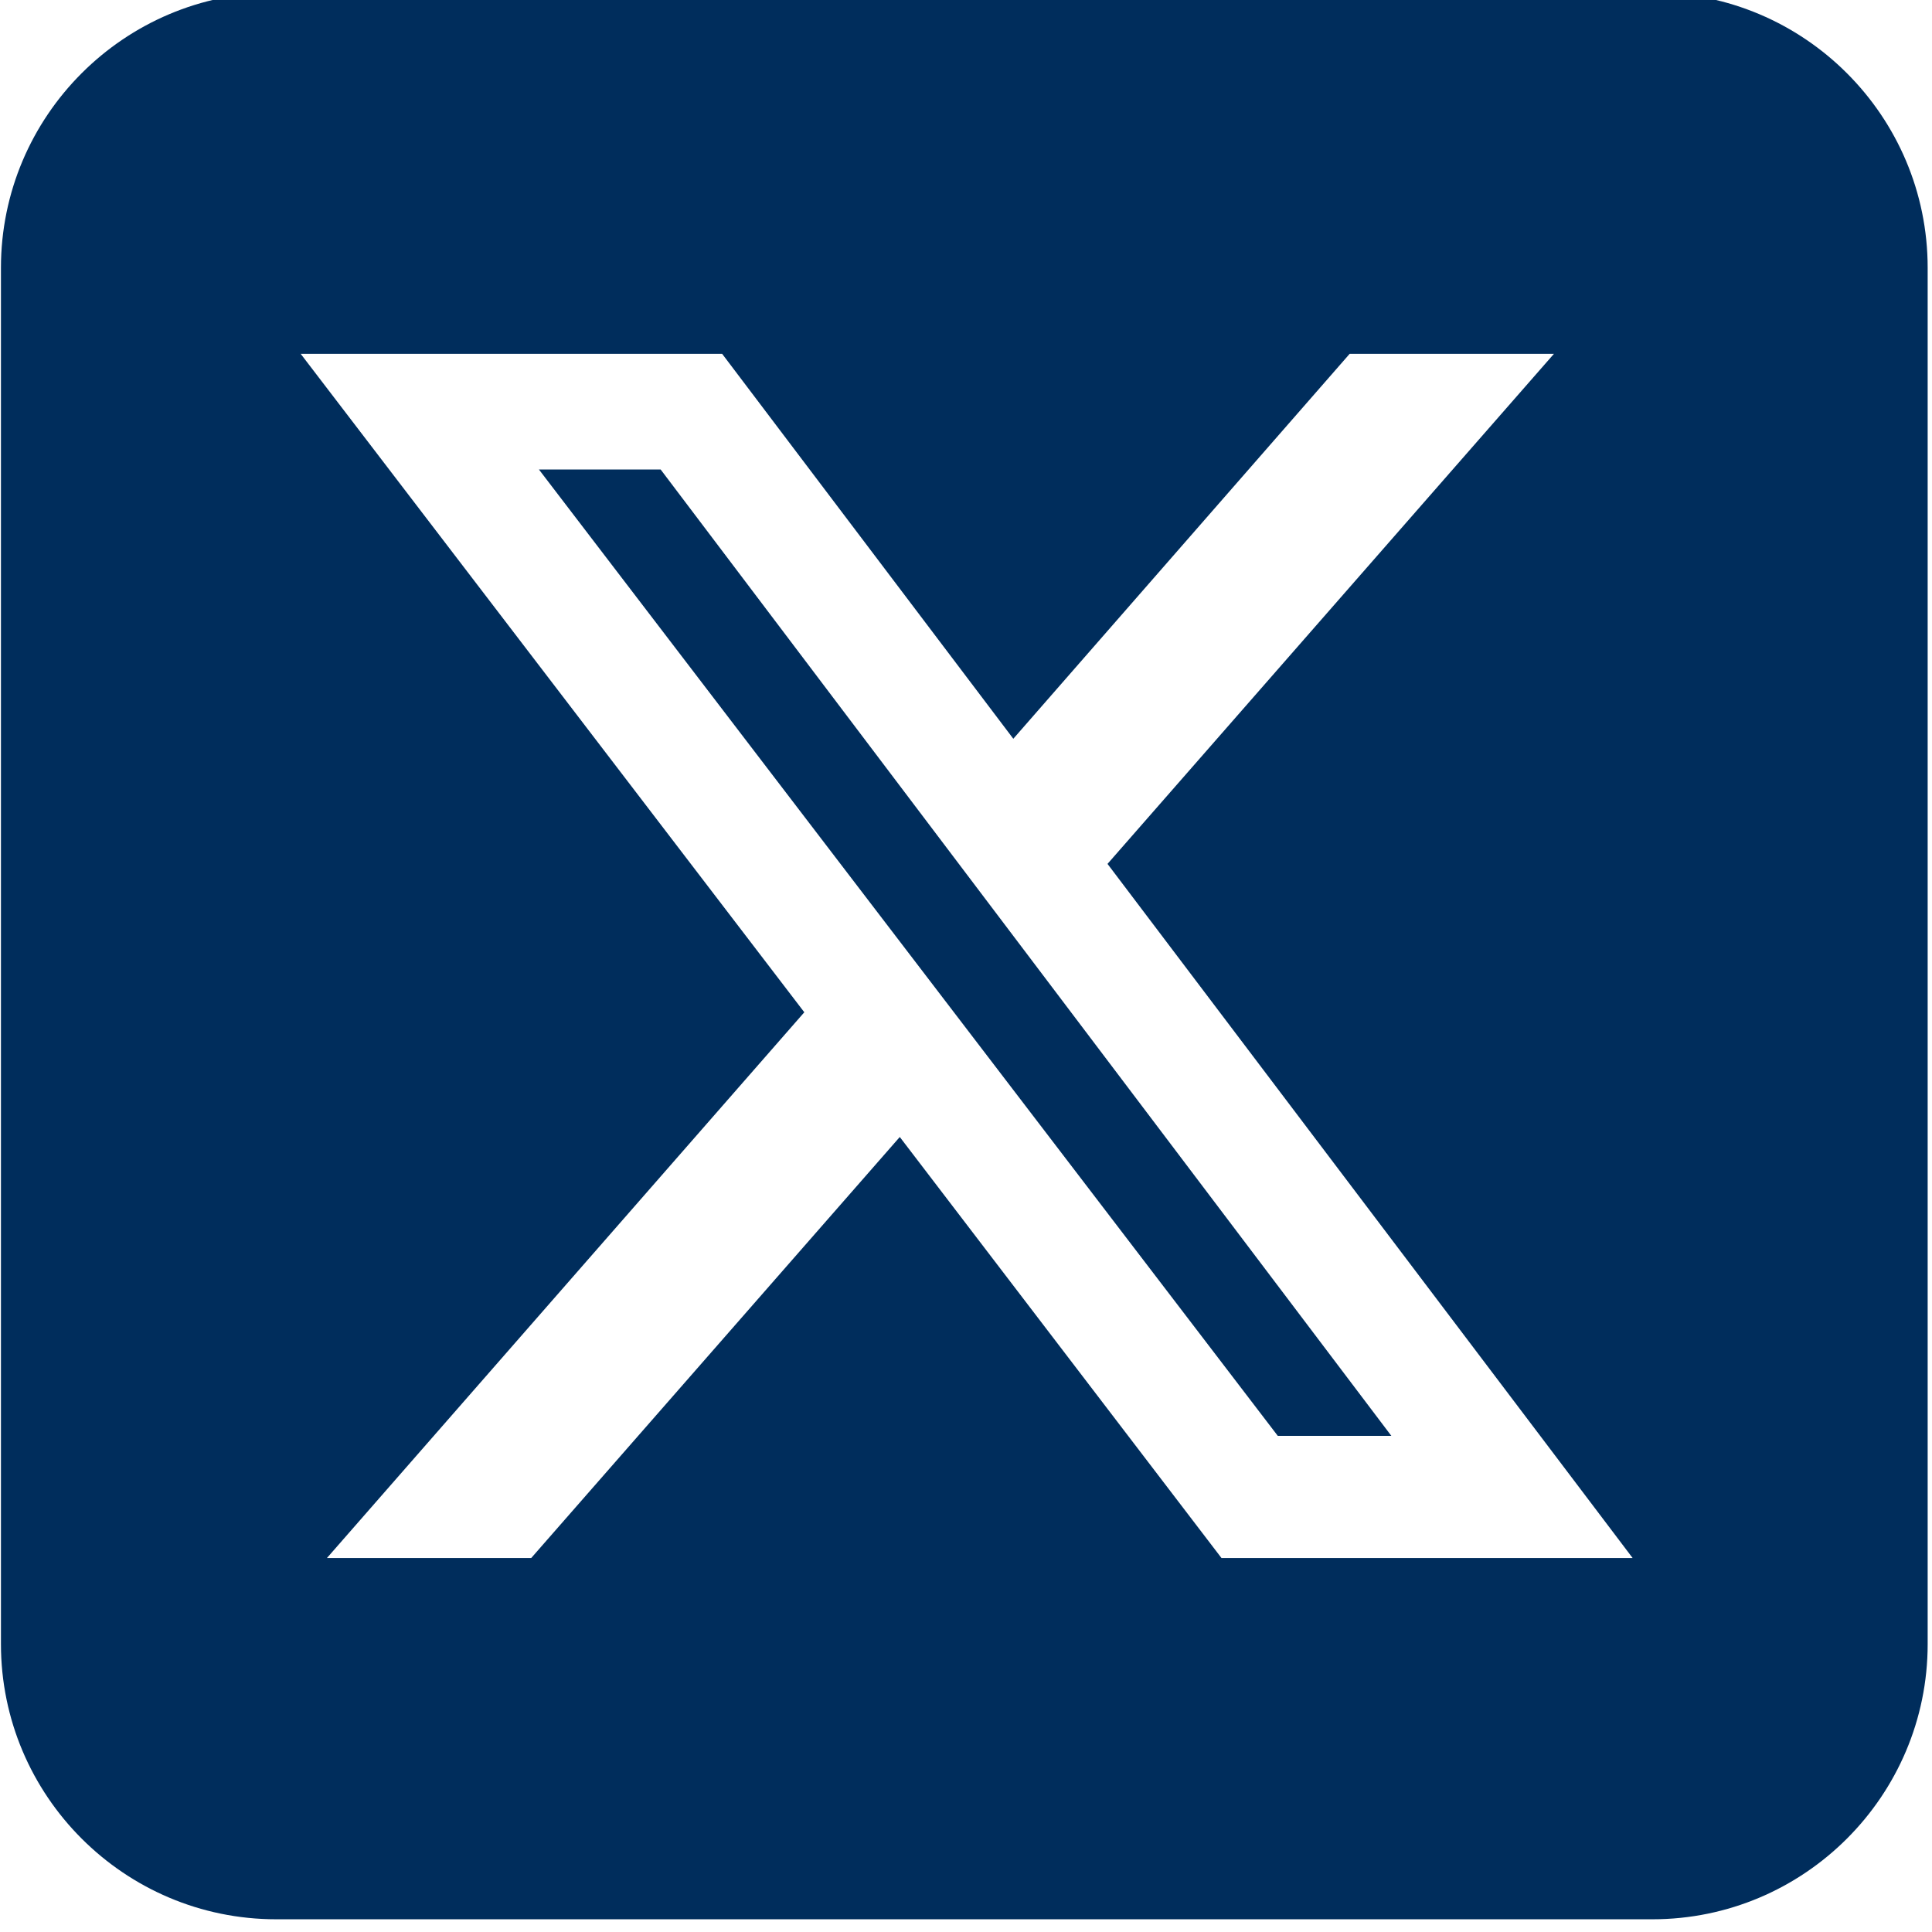 <svg xmlns="http://www.w3.org/2000/svg" width="94" height="94" fill="none" xmlns:v="https://vecta.io/nano"><g clip-path="url(#A)"><path d="M13.438-.361C6.051-.361.046 5.644.046 13.031v66.958c0 7.386 6.005 13.392 13.392 13.392h66.959c7.386 0 13.392-6.005 13.392-13.392V13.031c0-7.386-6.005-13.392-13.392-13.392H13.438zm62.167 17.577l-21.72 24.816 25.549 33.772H59.43L43.778 55.319 25.846 75.804h-9.939l23.226-26.553L14.63 17.216h20.506l14.166 18.728 16.363-18.727h9.939zm-7.909 52.646L32.144 22.844h-5.922l35.948 47.017h5.524z" fill="#002d5c"/></g><defs><clipPath id="A"><path fill="#fff" d="M0 0h94v94H0z"/></clipPath></defs></svg>